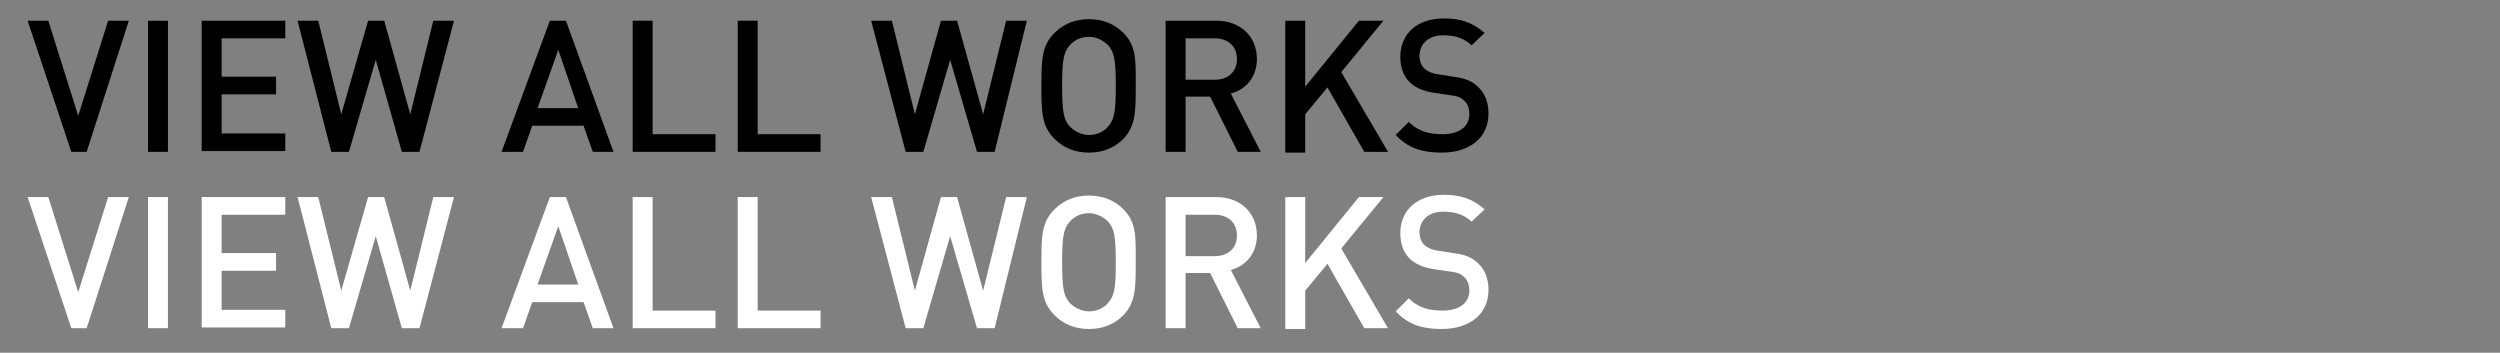 <?xml version="1.0" encoding="utf-8"?>
<!-- Generator: Adobe Illustrator 21.1.0, SVG Export Plug-In . SVG Version: 6.00 Build 0)  -->
<svg version="1.1" id="レイヤー_1" xmlns="http://www.w3.org/2000/svg" xmlns:xlink="http://www.w3.org/1999/xlink" x="0px"
	 y="0px" viewBox="0 0 326 46" style="enable-background:new 0 0 326 46;" xml:space="preserve">
<rect x="0" y="0" width="326" height="46" fill="#808080" stroke="none"/>
<style type="text/css">
	.st0{enable-background:new    ;}
	.st1{display:none;}
	.st2{display:inline;}
	.st3{fill:#FFFFFF;}
</style>
<g class="st0">
	<path d="M11.3,19.8h-2L3.6,2.7h2.7l3.9,12.4l3.9-12.4h2.7L11.3,19.8z"/>
	<path d="M19.3,19.8V2.7h2.6v17.1C21.9,19.8,19.3,19.8,19.3,19.8z"/>
	<path d="M26.3,19.8V2.7h10.9V5h-8.3v5H36v2.3h-7.1v5.1h8.3v2.3H26.3V19.8z"/>
	<path d="M54.7,19.8h-2.3L49,7.8l-3.5,12h-2.3L38.8,2.7h2.7l3,12.2L48,2.7h2.1l3.4,12.2l3-12.2h2.7L54.7,19.8z"/>
	<path d="M77.3,19.8l-1.2-3.4h-6.7l-1.2,3.4h-2.8l6.3-17.1h2.1L80,19.8H77.3z M72.8,6.5l-2.7,7.6h5.3L72.8,6.5z"/>
	<path d="M82.5,19.8V2.7h2.6v14.8h8.2v2.3H82.5z"/>
	<path d="M96.2,19.8V2.7h2.6v14.8h8.2v2.3H96.2z"/>
	<path d="M129.7,19.8h-2.3l-3.5-12l-3.5,12h-2.3l-4.5-17.1h2.7l3,12.2l3.4-12.2h2.1l3.4,12.2l3-12.2h2.7L129.7,19.8z"/>
	<path d="M146.5,18.1c-1.2,1.2-2.7,1.8-4.5,1.8s-3.3-0.6-4.5-1.8c-1.7-1.7-1.7-3.6-1.7-6.9s0-5.2,1.7-6.9c1.2-1.2,2.7-1.8,4.5-1.8
		s3.3,0.6,4.5,1.8c1.7,1.7,1.6,3.6,1.6,6.9S148.1,16.4,146.5,18.1z M144.5,5.9c-0.6-0.6-1.5-1.1-2.5-1.1s-1.9,0.4-2.5,1.1
		c-0.8,0.9-1,1.9-1,5.3s0.2,4.4,1,5.3c0.6,0.6,1.5,1.1,2.5,1.1s1.9-0.4,2.5-1.1c0.8-0.9,1-1.9,1-5.3S145.3,6.8,144.5,5.9z"/>
	<path d="M161.4,19.8l-3.6-7.2h-3.2v7.2H152V2.7h6.6c3.2,0,5.3,2.1,5.3,5c0,2.4-1.5,4-3.4,4.5l3.9,7.6H161.4z M158.4,5h-3.8v5.4h3.8
		c1.7,0,2.9-1,2.9-2.7C161.3,6,160.1,5,158.4,5z"/>
	<path d="M177.9,19.8l-4.8-8.4l-2.9,3.5v5h-2.6V2.7h2.6v8.6l7-8.6h3.2l-5.5,6.7l6.1,10.4H177.9z"/>
	<path d="M188,19.9c-2.6,0-4.4-0.6-6-2.3l1.7-1.7c1.2,1.2,2.6,1.6,4.4,1.6c2.2,0,3.5-1,3.5-2.6c0-0.7-0.2-1.4-0.7-1.8
		c-0.4-0.4-0.9-0.6-1.9-0.7l-2-0.3c-1.4-0.2-2.5-0.7-3.2-1.4c-0.8-0.8-1.2-1.9-1.2-3.3c0-3,2.2-5,5.7-5c2.3,0,3.8,0.6,5.3,1.9
		l-1.7,1.6c-1.1-1-2.3-1.3-3.7-1.3c-2,0-3.1,1.2-3.1,2.7c0,0.6,0.2,1.2,0.6,1.6c0.4,0.4,1.1,0.7,1.9,0.8l1.9,0.3
		c1.6,0.2,2.5,0.6,3.2,1.3c0.9,0.8,1.4,2,1.4,3.5C194.1,18,191.6,19.9,188,19.9z"/>
</g>
<g class="st1">
	<g class="st2">
		<path d="M319.5,14.4h-1.1l-9.5-10.2c-0.3-0.3-0.8-0.3-1.1,0c-0.3,0.3-0.3,0.9,0,1.2l8.4,9h-86.6v1.5h88.1c0.3,0,1.3,0.2,1.7,0h0.2
			v-1.5H319.5z"/>
	</g>
</g>
<rect y="23" class="st1" width="196" height="23"/>
<g class="st0">
	<path class="st3" d="M11.3,42.8h-2L3.6,25.7h2.7l3.9,12.4l3.9-12.4h2.7L11.3,42.8z"/>
	<path class="st3" d="M19.3,42.8V25.7h2.6v17.1C21.9,42.8,19.3,42.8,19.3,42.8z"/>
	<path class="st3" d="M26.3,42.8V25.7h10.9V28h-8.3v5H36v2.3h-7.1v5.1h8.3v2.3H26.3V42.8z"/>
	<path class="st3" d="M54.7,42.8h-2.3l-3.4-12l-3.5,12h-2.3l-4.4-17.1h2.7l3,12.2L48,25.7h2.1l3.4,12.2l3-12.2h2.7L54.7,42.8z"/>
	<path class="st3" d="M77.3,42.8l-1.2-3.4h-6.7l-1.2,3.4h-2.8l6.3-17.1h2.1L80,42.8H77.3z M72.8,29.5l-2.7,7.6h5.3L72.8,29.5z"/>
	<path class="st3" d="M82.5,42.8V25.7h2.6v14.8h8.2v2.3H82.5z"/>
	<path class="st3" d="M96.2,42.8V25.7h2.6v14.8h8.2v2.3H96.2z"/>
	<path class="st3" d="M129.7,42.8h-2.3l-3.5-12l-3.5,12h-2.3l-4.5-17.1h2.7l3,12.2l3.4-12.2h2.1l3.4,12.2l3-12.2h2.7L129.7,42.8z"/>
	<path class="st3" d="M146.5,41.1c-1.2,1.2-2.7,1.8-4.5,1.8s-3.3-0.6-4.5-1.8c-1.7-1.7-1.7-3.6-1.7-6.9s0-5.2,1.7-6.9
		c1.2-1.2,2.7-1.8,4.5-1.8s3.3,0.6,4.5,1.8c1.7,1.7,1.6,3.6,1.6,6.9S148.1,39.4,146.5,41.1z M144.5,28.9c-0.6-0.6-1.5-1.1-2.5-1.1
		s-1.9,0.4-2.5,1.1c-0.8,0.9-1,1.9-1,5.3s0.2,4.4,1,5.3c0.6,0.6,1.5,1.1,2.5,1.1s1.9-0.4,2.5-1.1c0.8-0.9,1-1.9,1-5.3
		S145.3,29.8,144.5,28.9z"/>
	<path class="st3" d="M161.4,42.8l-3.6-7.2h-3.2v7.2H152V25.7h6.6c3.2,0,5.3,2.1,5.3,5c0,2.4-1.5,4-3.4,4.5l3.9,7.6H161.4z
		 M158.4,28h-3.8v5.4h3.8c1.7,0,2.9-1,2.9-2.7C161.3,29,160.1,28,158.4,28z"/>
	<path class="st3" d="M177.9,42.8l-4.8-8.4l-2.9,3.5v5h-2.6V25.7h2.6v8.6l7-8.6h3.2l-5.5,6.7l6.1,10.4
		C181,42.8,177.9,42.8,177.9,42.8z"/>
	<path class="st3" d="M188,42.9c-2.6,0-4.4-0.6-6-2.3l1.7-1.7c1.2,1.2,2.6,1.6,4.4,1.6c2.2,0,3.5-1,3.5-2.6c0-0.7-0.2-1.4-0.7-1.8
		c-0.4-0.4-0.9-0.6-1.9-0.7l-2-0.3c-1.4-0.2-2.5-0.7-3.2-1.4c-0.8-0.8-1.2-1.9-1.2-3.3c0-3,2.2-5,5.7-5c2.3,0,3.8,0.6,5.3,1.9
		l-1.7,1.6c-1.1-1-2.3-1.3-3.7-1.3c-2,0-3.1,1.2-3.1,2.7c0,0.6,0.2,1.2,0.6,1.6c0.4,0.4,1.1,0.7,1.9,0.8l1.9,0.3
		c1.6,0.2,2.5,0.6,3.2,1.3c0.9,0.8,1.4,2,1.4,3.5C194.1,41,191.6,42.9,188,42.9z"/>
</g>
<g class="st1">
	<g class="st2">
		<path d="M324.5,37.4h-1.1l-9.5-10.2c-0.3-0.3-0.8-0.3-1.1,0c-0.3,0.3-0.3,0.9,0,1.2l8.4,9h-86.6v1.5h88.1c0.3,0,1.3,0.2,1.7,0h0.2
			v-1.5H324.5z"/>
	</g>
</g>
</svg>
